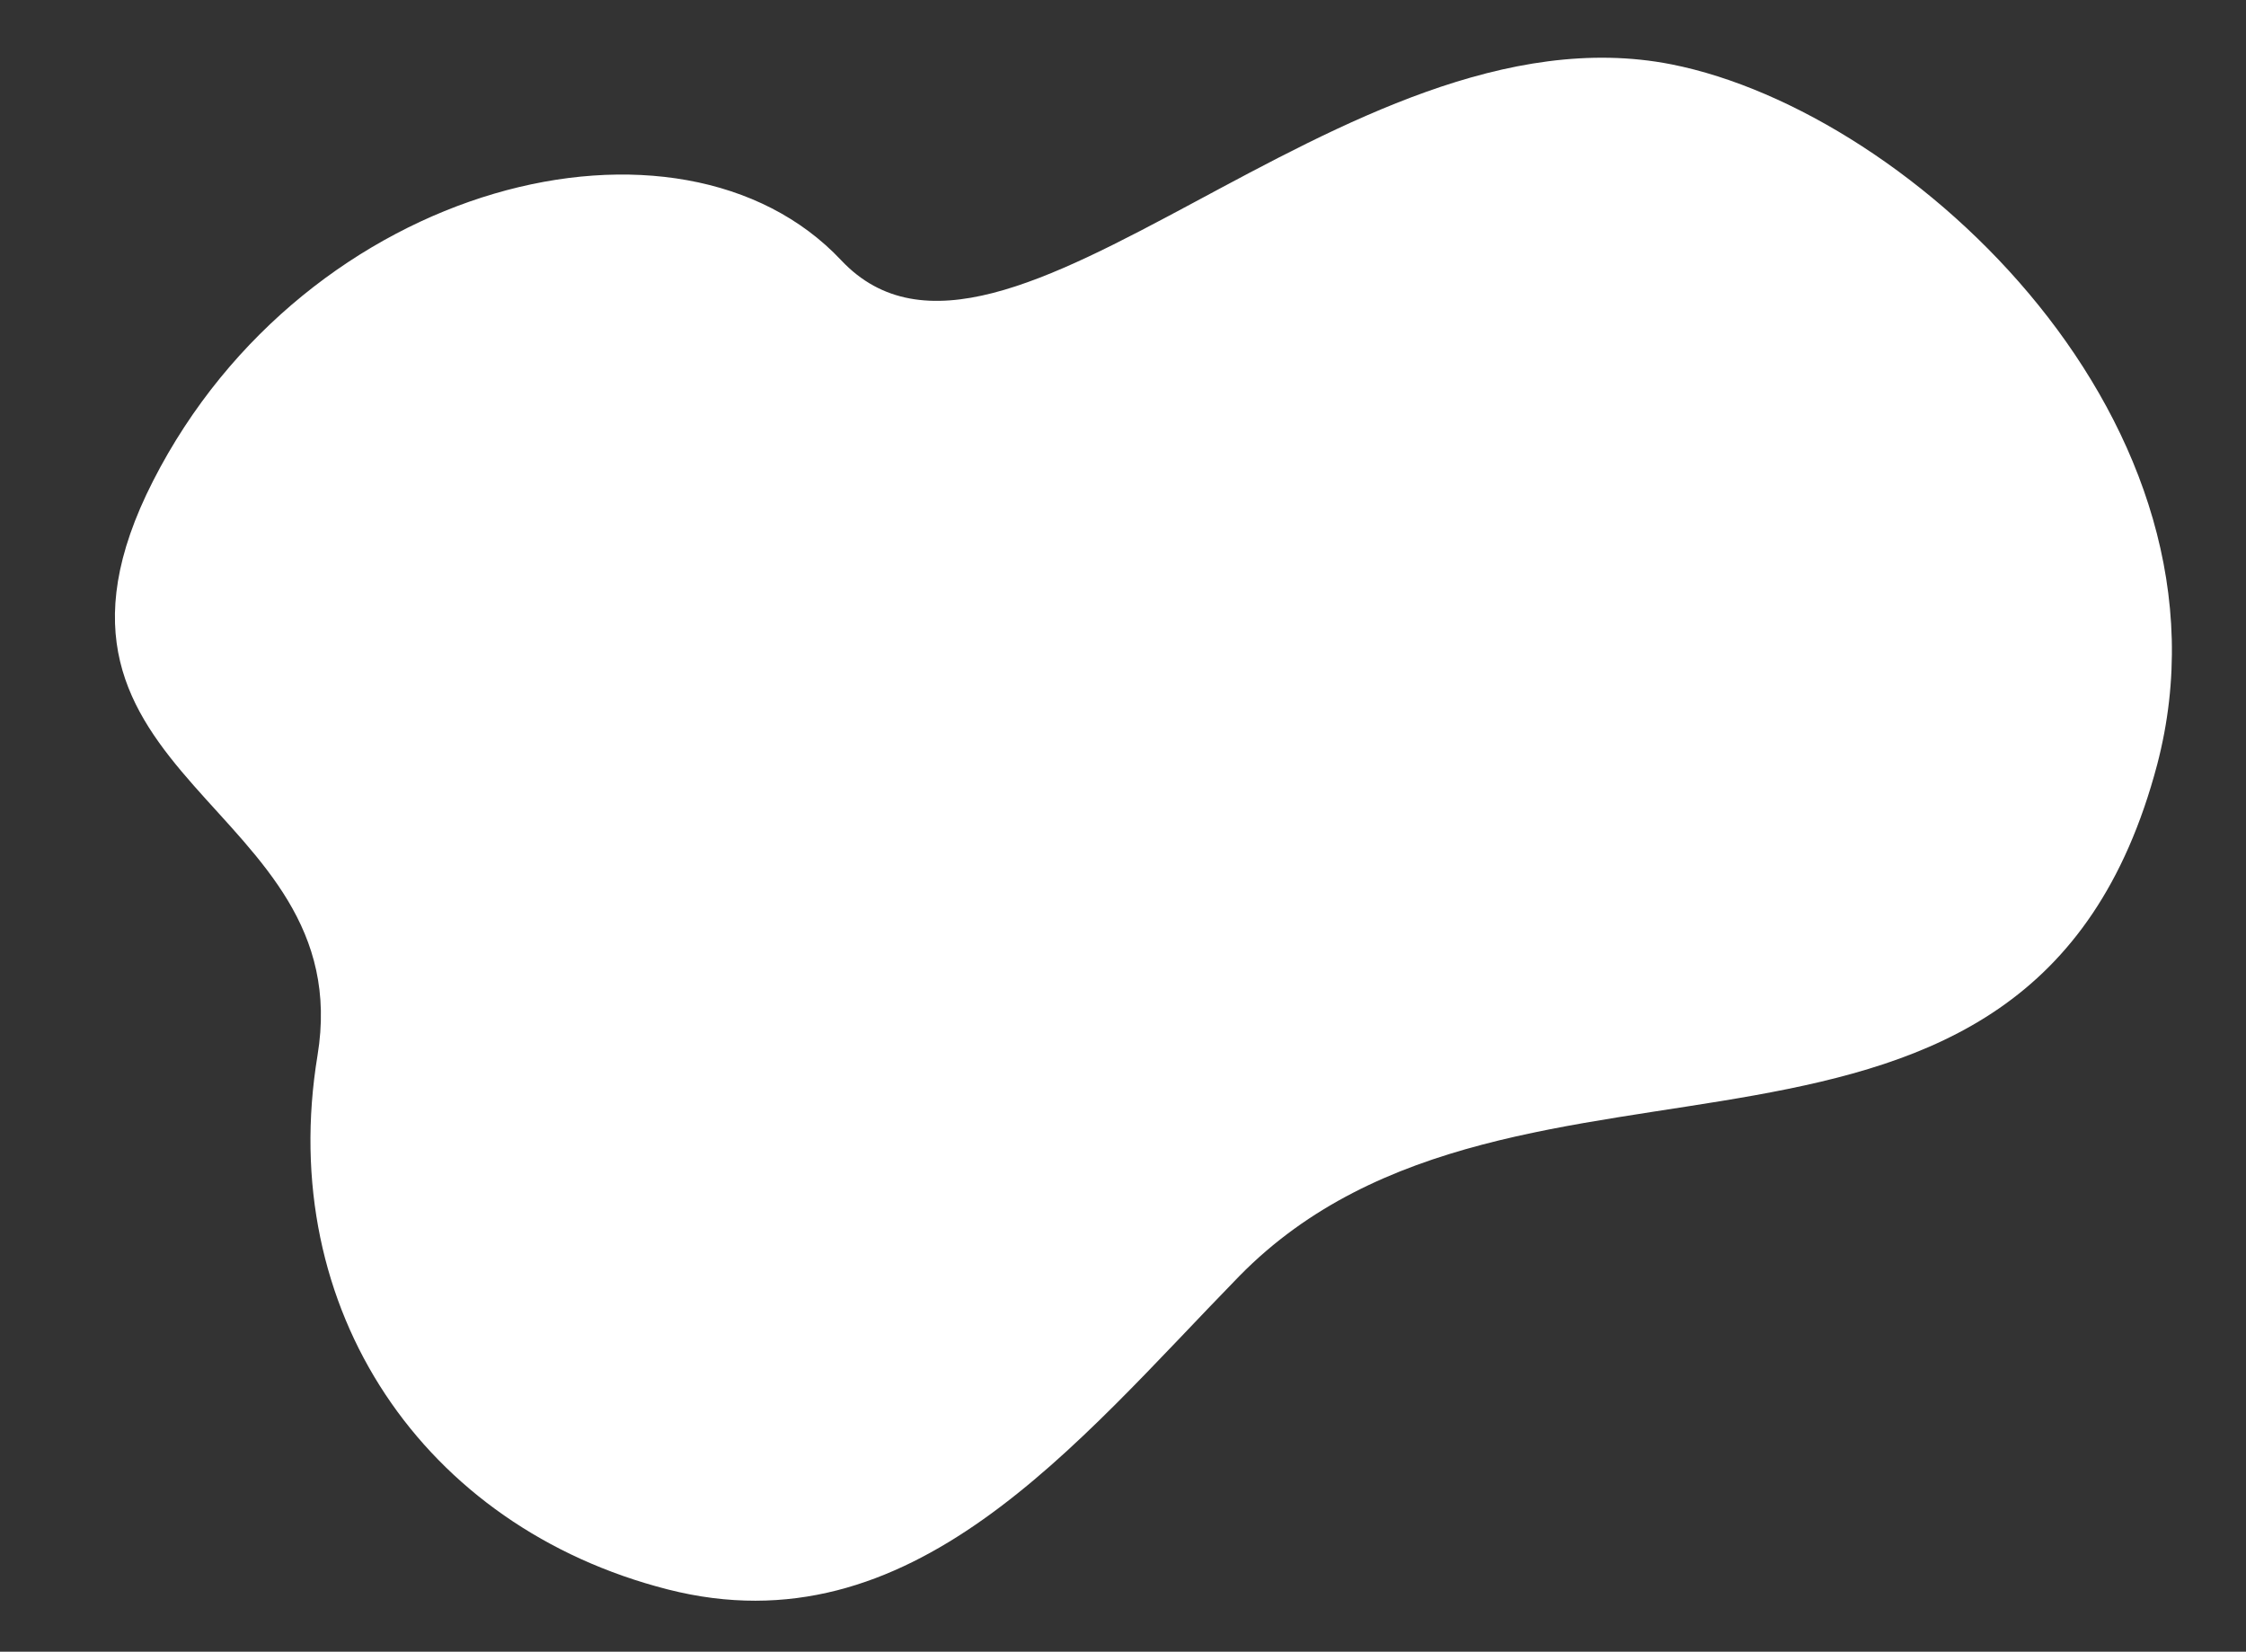 <?xml version="1.0" encoding="UTF-8" standalone="no"?><!-- Generator: Adobe Illustrator 23.0.4, SVG Export Plug-In . SVG Version: 6.00 Build 0)  --><svg xmlns="http://www.w3.org/2000/svg" xmlns:xlink="http://www.w3.org/1999/xlink" enable-background="new 0 0 201.5 151.2" fill="#000000" height="161.8" preserveAspectRatio="xMidYMid meet" version="1.1" viewBox="-11.2 -5.7 220.0 161.8" width="220" x="0px" xml:space="preserve" y="0px" zoomAndPan="magnify">
<rect x="-11.2" y="-5.7" width="220.0" height="161.8" fill="#333333" stroke="none"/>
<g id="change1_1"><path d="m200.1 69.2c8.7-33.2-23.8-63.9-47.6-68.6-32.1-6.3-65.5 36-81.3 19.2s-52.4-7.8-67.4 21.6 20.2 31.4 16.1 56.3 10.4 46.2 34.3 52.3 39.9-14.2 56-30.7c27.2-27.7 77.4-2.8 89.9-50.1z" fill="#ffffff"/></g>
</svg>